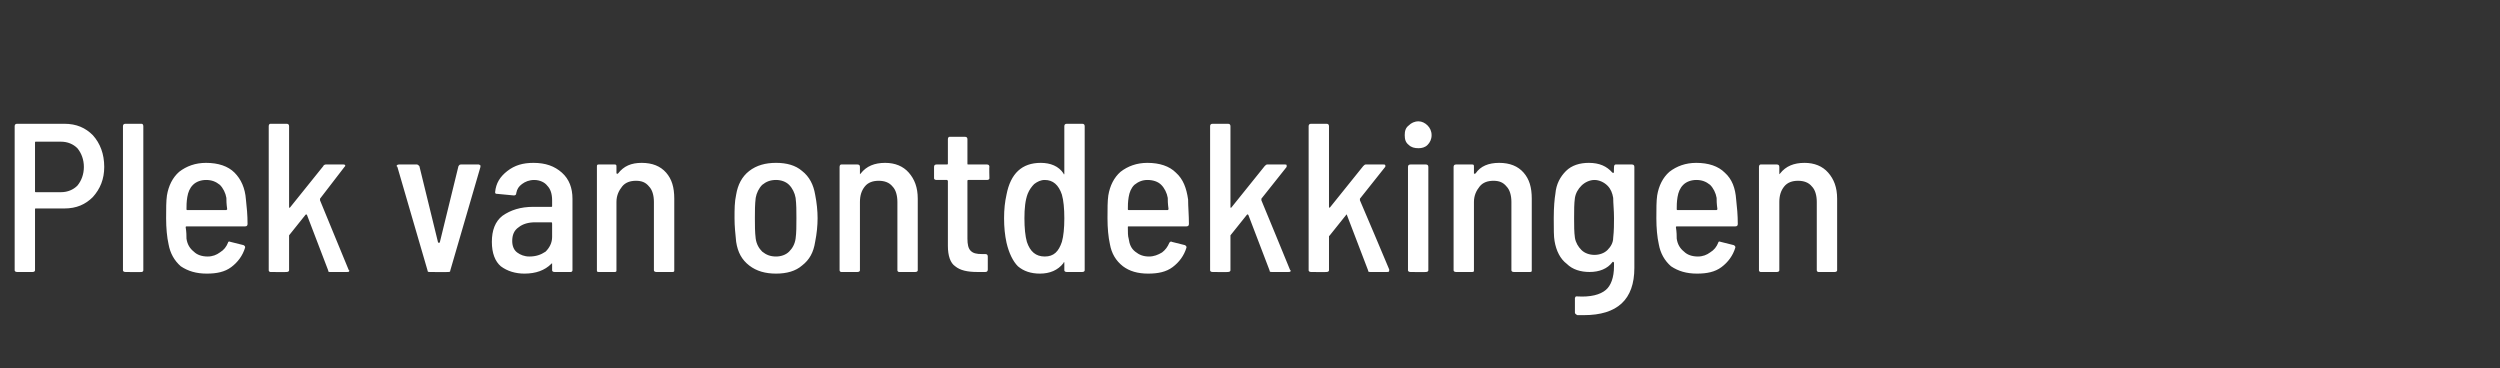 <?xml version="1.0" standalone="no"?><!DOCTYPE svg PUBLIC "-//W3C//DTD SVG 1.1//EN" "http://www.w3.org/Graphics/SVG/1.1/DTD/svg11.dtd"><svg xmlns="http://www.w3.org/2000/svg" version="1.1" width="307px" height="45.2px" viewBox="0 0 307 45.2"><rect x="0" y="0" width="307" height="45.2" fill="#333333" stroke="none"/><desc>Plek van ontdekkingen</desc><defs/><g id="Polygon65261"><path d="m7.9 15.2c1.5 0 2.6.5 3.5 1.4c.9 1 1.4 2.3 1.4 3.9c0 1.5-.5 2.7-1.4 3.7c-.9.9-2 1.4-3.5 1.4c0 0-3.5 0-3.5 0c-.1 0-.1 0-.1.1c0 0 0 7.5 0 7.5c0 .1-.1.2-.3.2c0 0-1.9 0-1.9 0c-.2 0-.3-.1-.3-.2c0 0 0-17.7 0-17.7c0-.2.1-.3.3-.3c-.05.01 5.8 0 5.8 0c0 0-.02.01 0 0zm-.4 8.4c.8 0 1.5-.3 2-.8c.5-.6.8-1.4.8-2.3c0-.9-.3-1.7-.8-2.3c-.5-.5-1.2-.8-2-.8c0 0-3.1 0-3.1 0c-.1 0-.1 0-.1.1c0 0 0 6 0 6c0 .1 0 .1.1.1c-.01 0 3.1 0 3.1 0c0 0 .01 0 0 0zm7.9 9.8c-.2 0-.3-.1-.3-.2c0 0 0-17.7 0-17.7c0-.2.1-.3.3-.3c0 0 2 0 2 0c.1 0 .2.1.2.3c0 0 0 17.7 0 17.7c0 .1-.1.2-.2.2c-.04.03-2 0-2 0c0 0-.02.03 0 0zm10.1-1.9c.6 0 1.1-.2 1.5-.5c.5-.3.8-.7 1-1.2c0-.1.1-.2.3-.1c0 0 1.6.4 1.6.4c.2.1.2.2.2.3c-.3 1-.9 1.8-1.7 2.4c-.8.6-1.8.8-3 .8c-1.3 0-2.3-.3-3.2-.9c-.8-.7-1.3-1.6-1.5-2.7c-.2-.9-.3-2-.3-3.2c0-1.2 0-2.1.1-2.8c.2-1.2.7-2.2 1.5-2.9c.9-.7 2-1.1 3.3-1.1c1.5 0 2.7.4 3.5 1.2c.8.8 1.3 1.9 1.4 3.3c.1.9.2 1.9.2 3c0 .2-.1.3-.3.3c0 0-7.2 0-7.2 0c0 0-.1 0-.1.1c.1.6.1 1.1.1 1.4c.1.7.4 1.2.9 1.6c.4.4 1 .6 1.7.6c0 0 0 0 0 0zm-.2-9.4c-.6 0-1.2.2-1.6.6c-.4.4-.6.9-.7 1.5c-.1.6-.1 1.1-.1 1.5c0 0 0 .1.1.1c0 0 4.8 0 4.8 0c0 0 .1-.1.1-.1c-.1-.7-.1-1.1-.1-1.4c-.1-.6-.4-1.2-.8-1.6c-.5-.4-1-.6-1.7-.6c0 0 0 0 0 0zm7.9 11.3c-.1 0-.2-.1-.2-.2c0 0 0-17.7 0-17.7c0-.2.1-.3.2-.3c0 0 2 0 2 0c.2 0 .3.1.3.3c0 0 0 9.9 0 9.9c0 .1 0 .1 0 .1c.1 0 .1 0 .1 0c0 0 4.1-5.1 4.1-5.1c0-.1.2-.2.3-.2c0 0 2.2 0 2.2 0c.1 0 .1 0 .2.1c0 .1 0 .1-.1.2c0 0-3 3.9-3 3.9c0 .1 0 .2 0 .2c-.01-.01 3.5 8.5 3.5 8.5c0 0 .05.12.1.1c0 .2-.1.2-.3.2c0 0-2.1 0-2.1 0c-.1 0-.2 0-.2-.2c0 0-2.6-6.8-2.6-6.8c-.1-.1-.1-.1-.2 0c0 0-2 2.5-2 2.5c0 .1 0 .1 0 .1c0 0 0 4.2 0 4.2c0 .1-.1.2-.3.2c.01.03-2 0-2 0c0 0 .03.03 0 0zm19.6 0c-.2 0-.3 0-.3-.2c0 .02-3.7-12.7-3.7-12.7c0 0-.07-.09-.1-.1c0-.1.1-.2.3-.2c0 0 2.2 0 2.2 0c.1 0 .2.1.3.2c0 0 2.3 9.4 2.3 9.4c.1 0 .1 0 .1 0c0 0 0 0 .1 0c0 0 2.3-9.4 2.3-9.4c.1-.1.1-.2.3-.2c0 0 2.2 0 2.2 0c.1 0 .1.1.2.1c0 .1 0 .1 0 .2c0 0-3.7 12.7-3.7 12.7c0 .2-.1.2-.3.2c.02.03-2.2 0-2.2 0c0 0-.02.03 0 0zm12.7-13.4c1.5 0 2.6.4 3.5 1.2c.9.8 1.3 1.9 1.3 3.2c0 0 0 8.8 0 8.8c0 .1-.1.2-.2.2c0 0-2 0-2 0c-.2 0-.3-.1-.3-.2c0 0 0-.8 0-.8c0-.1 0-.1-.1 0c-.8.8-1.9 1.2-3.3 1.2c-1.1 0-2.1-.3-2.9-.9c-.7-.6-1.1-1.6-1.1-3c0-1.4.4-2.5 1.3-3.2c1-.7 2.2-1.1 3.8-1.1c0 0 2.2 0 2.2 0c.1 0 .1 0 .1-.1c0 0 0-.7 0-.7c0-.8-.2-1.4-.6-1.8c-.3-.4-.9-.7-1.6-.7c-.6 0-1.1.2-1.5.5c-.4.3-.6.6-.7 1.1c0 .2-.1.3-.3.3c0 0-2.1-.2-2.1-.2c0 0-.1 0-.1 0c-.1-.1-.1-.1-.1-.2c.1-1.1.6-1.9 1.5-2.6c.9-.7 1.9-1 3.2-1c0 0 0 0 0 0zm-.5 11.5c.8 0 1.4-.2 2-.6c.5-.5.8-1.1.8-1.8c0 0 0-1.6 0-1.6c0-.1 0-.2-.1-.2c0 0-2 0-2 0c-.8 0-1.5.2-2 .6c-.6.4-.8 1-.8 1.7c0 .6.2 1.1.6 1.4c.4.3.9.5 1.5.5c0 0 0 0 0 0zm13.8-11.5c1.3 0 2.3.4 3 1.2c.7.8 1 1.8 1 3.2c0 0 0 8.8 0 8.8c0 .1 0 .2-.2.2c0 0-2 0-2 0c-.2 0-.3-.1-.3-.2c0 0 0-8.4 0-8.4c0-.8-.2-1.5-.6-1.9c-.4-.5-.9-.7-1.6-.7c-.7 0-1.3.2-1.7.7c-.4.5-.7 1.1-.7 1.9c0 0 0 8.4 0 8.4c0 .1 0 .2-.2.2c0 0-2 0-2 0c-.2 0-.2-.1-.2-.2c0 0 0-12.7 0-12.7c0-.2 0-.3.2-.3c0 0 2 0 2 0c.2 0 .2.1.2.3c0 0 0 .8 0 .8c0 0 .1 0 .1.1c0 0 0-.1.1-.1c.7-.9 1.6-1.3 2.9-1.3c0 0 0 0 0 0zm16.5 13.6c-1.3 0-2.4-.3-3.3-1c-.9-.7-1.4-1.6-1.6-2.9c-.1-1-.2-1.9-.2-2.9c0-1.1 0-2 .2-2.9c.2-1.2.7-2.2 1.6-2.9c.9-.7 2-1 3.3-1c1.3 0 2.4.3 3.2 1c.9.7 1.4 1.7 1.6 2.9c.2 1 .3 2 .3 2.9c0 .9-.1 1.9-.3 2.9c-.2 1.3-.7 2.2-1.6 2.9c-.8.7-1.9 1-3.2 1c0 0 0 0 0 0zm0-2.1c.6 0 1.2-.2 1.6-.6c.4-.4.7-.9.8-1.6c.1-.7.1-1.6.1-2.5c0-.9 0-1.7-.1-2.5c-.1-.6-.4-1.2-.8-1.6c-.4-.4-1-.6-1.6-.6c-.7 0-1.2.2-1.7.6c-.4.4-.7 1-.8 1.6c-.1.8-.1 1.6-.1 2.5c0 .9 0 1.7.1 2.5c.1.7.4 1.2.8 1.6c.5.4 1 .6 1.7.6c0 0 0 0 0 0zm13.4-11.5c1.2 0 2.2.4 2.9 1.2c.7.8 1.1 1.8 1.1 3.2c0 0 0 8.8 0 8.8c0 .1-.1.2-.3.2c0 0-2 0-2 0c-.1 0-.2-.1-.2-.2c0 0 0-8.4 0-8.4c0-.8-.2-1.5-.6-1.9c-.4-.5-1-.7-1.7-.7c-.7 0-1.3.2-1.7.7c-.4.5-.6 1.1-.6 1.9c0 0 0 8.4 0 8.4c0 .1-.1.2-.3.2c0 0-2 0-2 0c-.1 0-.2-.1-.2-.2c0 0 0-12.7 0-12.7c0-.2.1-.3.2-.3c0 0 2 0 2 0c.2 0 .3.1.3.3c0 0 0 .8 0 .8c0 0 0 0 0 .1c0 0 .1-.1.1-.1c.7-.9 1.7-1.3 3-1.3c0 0 0 0 0 0zm12.8 1.9c0 .1-.1.2-.3.2c0 0-2.3 0-2.3 0c-.1 0-.1.1-.1.1c0 0 0 7.1 0 7.1c0 .7.1 1.2.4 1.5c.3.3.7.4 1.4.4c0 0 .4 0 .4 0c.2 0 .3.1.3.3c0 0 0 1.6 0 1.6c0 .2-.1.3-.3.3c0 0-1 0-1 0c-1.2 0-2.1-.2-2.7-.7c-.6-.4-.9-1.3-.9-2.5c0 0 0-8 0-8c0 0-.1-.1-.1-.1c0 0-1.3 0-1.3 0c-.2 0-.3-.1-.3-.2c0 0 0-1.4 0-1.4c0-.2.1-.3.3-.3c0 0 1.3 0 1.3 0c0 0 .1 0 .1-.1c0 0 0-3 0-3c0-.2.1-.3.2-.3c0 0 1.9 0 1.9 0c.2 0 .3.1.3.3c0 0 0 3 0 3c0 .1 0 .1.1.1c0 0 2.3 0 2.3 0c.2 0 .3.1.3.3c-.04-.04 0 1.4 0 1.4c0 0-.04-.04 0 0zm9.2-6.4c0-.2.1-.3.3-.3c0 0 1.9 0 1.9 0c.2 0 .3.1.3.3c0 0 0 17.7 0 17.7c0 .1-.1.2-.3.2c0 0-1.9 0-1.9 0c-.2 0-.3-.1-.3-.2c0 0 0-.9 0-.9c0 0 0 0 0-.1c-.1 0-.1 0-.1.1c-.7.9-1.7 1.3-2.9 1.3c-1.1 0-2-.3-2.7-.9c-.6-.6-1.1-1.6-1.4-2.9c-.2-.9-.3-1.9-.3-3c0-1.1.1-2 .3-2.9c.5-2.6 1.9-3.9 4.2-3.9c1.2 0 2.2.4 2.8 1.3c0 .1 0 .1.1.1c0 0 0-.1 0-.1c.01-.01 0-5.8 0-5.8c0 0 .01-.01 0 0zm-.3 14.2c.2-.7.3-1.7.3-2.9c0-1.2-.1-2.2-.3-2.9c-.4-1.2-1.1-1.8-2.1-1.8c-.5 0-.9.2-1.3.5c-.3.3-.6.7-.8 1.2c-.3.8-.4 1.8-.4 3c0 1.2.1 2.2.3 2.9c.4 1.2 1.1 1.8 2.2 1.8c1.1 0 1.7-.6 2.1-1.8c0 0 0 0 0 0zm10.7 1.8c.6 0 1.1-.2 1.6-.5c.4-.3.7-.7.9-1.2c.1-.1.2-.2.3-.1c0 0 1.6.4 1.6.4c.2.1.2.2.2.3c-.3 1-.9 1.8-1.7 2.4c-.8.6-1.8.8-3 .8c-1.3 0-2.3-.3-3.1-.9c-.9-.7-1.4-1.6-1.6-2.7c-.2-.9-.3-2-.3-3.2c0-1.2 0-2.1.1-2.8c.2-1.2.7-2.2 1.5-2.9c.9-.7 2-1.1 3.3-1.1c1.5 0 2.7.4 3.5 1.2c.9.8 1.3 1.9 1.5 3.3c0 .9.1 1.9.1 3c0 .2-.1.3-.3.3c0 0-7.1 0-7.1 0c-.1 0-.1 0-.1.1c0 .6 0 1.1.1 1.4c.1.7.3 1.2.8 1.6c.5.4 1 .6 1.7.6c0 0 0 0 0 0zm-.2-9.4c-.6 0-1.1.2-1.6.6c-.4.4-.6.9-.7 1.5c-.1.6-.1 1.1-.1 1.5c0 0 0 .1.1.1c0 0 4.8 0 4.8 0c0 0 .1-.1.1-.1c-.1-.7-.1-1.1-.1-1.4c-.1-.6-.4-1.2-.8-1.6c-.4-.4-1-.6-1.7-.6c0 0 0 0 0 0zm8 11.3c-.2 0-.3-.1-.3-.2c0 0 0-17.7 0-17.7c0-.2.1-.3.3-.3c0 0 1.9 0 1.9 0c.2 0 .3.1.3.3c0 0 0 9.9 0 9.9c0 .1 0 .1 0 .1c.1 0 .1 0 .1 0c0 0 4.1-5.1 4.1-5.1c.1-.1.2-.2.3-.2c0 0 2.2 0 2.2 0c.1 0 .2 0 .2.1c0 .1 0 .1 0 .2c0 0-3.1 3.9-3.1 3.9c0 .1 0 .2 0 .2c.01-.01 3.5 8.5 3.5 8.5c0 0 .07.12.1.1c0 .2-.1.2-.3.2c0 0-2 0-2 0c-.2 0-.3 0-.3-.2c0 0-2.6-6.8-2.6-6.8c-.1-.1-.1-.1-.2 0c0 0-2 2.5-2 2.5c0 .1 0 .1 0 .1c0 0 0 4.2 0 4.2c0 .1-.1.2-.3.2c.03.03-1.9 0-1.9 0c0 0-.05.03 0 0zm12.1 0c-.2 0-.3-.1-.3-.2c0 0 0-17.7 0-17.7c0-.2.1-.3.3-.3c0 0 1.9 0 1.9 0c.2 0 .3.1.3.3c0 0 0 9.9 0 9.9c0 .1 0 .1.1.1c0 0 0 0 0 0c0 0 4.1-5.1 4.1-5.1c.1-.1.2-.2.3-.2c0 0 2.2 0 2.2 0c.1 0 .2 0 .2.1c.1.1 0 .1 0 .2c0 0-3.1 3.9-3.1 3.9c0 .1 0 .2 0 .2c.02-.01 3.6 8.5 3.6 8.5c0 0-.02.12 0 .1c0 .2-.1.2-.3.2c0 0-2 0-2 0c-.2 0-.3 0-.3-.2c0 0-2.6-6.8-2.6-6.8c-.1-.1-.1-.1-.1 0c0 0-2 2.5-2 2.5c-.1.1-.1.1-.1.1c0 0 0 4.2 0 4.2c0 .1-.1.2-.3.2c.04.03-1.9 0-1.9 0c0 0-.04.03 0 0zm13.2-15.2c-.5 0-.9-.1-1.2-.4c-.4-.3-.5-.7-.5-1.2c0-.5.1-.9.5-1.2c.3-.3.7-.5 1.2-.5c.4 0 .8.2 1.1.5c.3.3.5.7.5 1.2c0 .5-.2.9-.5 1.2c-.3.3-.7.4-1.1.4c0 0 0 0 0 0zm-1 15.2c-.2 0-.3-.1-.3-.2c0 0 0-12.7 0-12.7c0-.2.1-.3.3-.3c0 0 1.9 0 1.9 0c.2 0 .3.1.3.3c0 0 0 12.7 0 12.7c0 .1-.1.2-.3.2c.04.03-1.9 0-1.9 0c0 0-.03.03 0 0zm10.9-13.4c1.3 0 2.3.4 3 1.2c.7.8 1 1.8 1 3.2c0 0 0 8.8 0 8.8c0 .1 0 .2-.2.2c0 0-2 0-2 0c-.2 0-.3-.1-.3-.2c0 0 0-8.4 0-8.4c0-.8-.2-1.5-.6-1.9c-.4-.5-.9-.7-1.6-.7c-.7 0-1.3.2-1.7.7c-.4.5-.7 1.1-.7 1.9c0 0 0 8.4 0 8.4c0 .1 0 .2-.2.2c0 0-2 0-2 0c-.2 0-.3-.1-.3-.2c0 0 0-12.7 0-12.7c0-.2.1-.3.3-.3c0 0 2 0 2 0c.2 0 .2.1.2.3c0 0 0 .8 0 .8c0 0 .1 0 .1.1c0 0 0-.1.1-.1c.6-.9 1.6-1.3 2.9-1.3c0 0 0 0 0 0zm14.1.5c0-.2.1-.3.2-.3c0 0 2 0 2 0c.2 0 .3.1.3.3c0 0 0 12.4 0 12.4c0 3.9-2.1 5.8-6.2 5.8c-.4 0-.7 0-.8 0c-.2-.1-.3-.2-.3-.3c0 0 0-1.8 0-1.8c0-.1.1-.1.1-.2c.1 0 .1 0 .2 0c1.6.1 2.8-.2 3.5-.8c.6-.5 1-1.5 1-2.9c0 0 0-.5 0-.5c0 0 0 0-.1 0c0-.1 0-.1-.1 0c-.6.8-1.6 1.2-2.8 1.2c-1.1 0-2.1-.3-2.8-1c-.8-.6-1.3-1.6-1.5-2.8c-.1-.5-.1-1.5-.1-2.8c0-1.4.1-2.4.2-3c.1-1.2.6-2.1 1.3-2.8c.7-.7 1.7-1 2.8-1c1.3 0 2.2.4 2.9 1.2c.1 0 .1.1.1 0c.1 0 .1 0 .1 0c-.03-.04 0-.7 0-.7c0 0-.03-.04 0 0zm-.1 8.7c.1-.9.1-1.7.1-2.4c0-1-.1-1.8-.1-2.5c-.1-.6-.3-1.1-.7-1.5c-.4-.4-1-.7-1.6-.7c-.6 0-1.2.3-1.6.7c-.4.4-.7.9-.8 1.5c-.1.7-.1 1.5-.1 2.5c0 .9 0 1.7.1 2.4c.1.6.4 1.1.8 1.5c.4.4 1 .6 1.6.6c.6 0 1.2-.2 1.6-.6c.4-.4.7-.9.7-1.5c0 0 0 0 0 0zm10.4 2.3c.6 0 1.1-.2 1.5-.5c.5-.3.8-.7 1-1.2c0-.1.1-.2.3-.1c0 0 1.6.4 1.6.4c.2.1.2.2.2.3c-.3 1-.9 1.8-1.7 2.4c-.8.6-1.8.8-3 .8c-1.3 0-2.3-.3-3.2-.9c-.8-.7-1.3-1.6-1.5-2.7c-.2-.9-.3-2-.3-3.2c0-1.2 0-2.1.1-2.8c.2-1.2.7-2.2 1.5-2.9c.9-.7 2-1.1 3.3-1.1c1.5 0 2.7.4 3.5 1.2c.9.8 1.3 1.9 1.4 3.3c.1.9.2 1.9.2 3c0 .2-.1.3-.3.3c0 0-7.2 0-7.2 0c0 0-.1 0-.1.1c.1.6.1 1.1.1 1.4c.1.7.4 1.2.9 1.6c.4.4 1 .6 1.7.6c0 0 0 0 0 0zm-.2-9.4c-.6 0-1.2.2-1.6.6c-.4.4-.6.9-.7 1.5c-.1.6-.1 1.1-.1 1.5c0 0 0 .1.1.1c0 0 4.8 0 4.8 0c0 0 .1-.1.1-.1c-.1-.7-.1-1.1-.1-1.4c-.1-.6-.4-1.2-.8-1.6c-.5-.4-1-.6-1.7-.6c0 0 0 0 0 0zm13.3-2.1c1.2 0 2.2.4 2.9 1.2c.7.8 1.1 1.8 1.1 3.2c0 0 0 8.8 0 8.8c0 .1-.1.2-.3.2c0 0-2 0-2 0c-.1 0-.2-.1-.2-.2c0 0 0-8.4 0-8.4c0-.8-.2-1.5-.6-1.9c-.4-.5-1-.7-1.7-.7c-.7 0-1.3.2-1.7.7c-.4.5-.6 1.1-.6 1.9c0 0 0 8.4 0 8.4c0 .1-.1.2-.3.2c0 0-2 0-2 0c-.1 0-.2-.1-.2-.2c0 0 0-12.7 0-12.7c0-.2.1-.3.2-.3c0 0 2 0 2 0c.2 0 .3.1.3.3c0 0 0 .8 0 .8c0 0 0 0 0 .1c0 0 .1-.1.1-.1c.7-.9 1.7-1.3 3-1.3c0 0 0 0 0 0z" stroke="none" fill="#fff"/></g></svg>